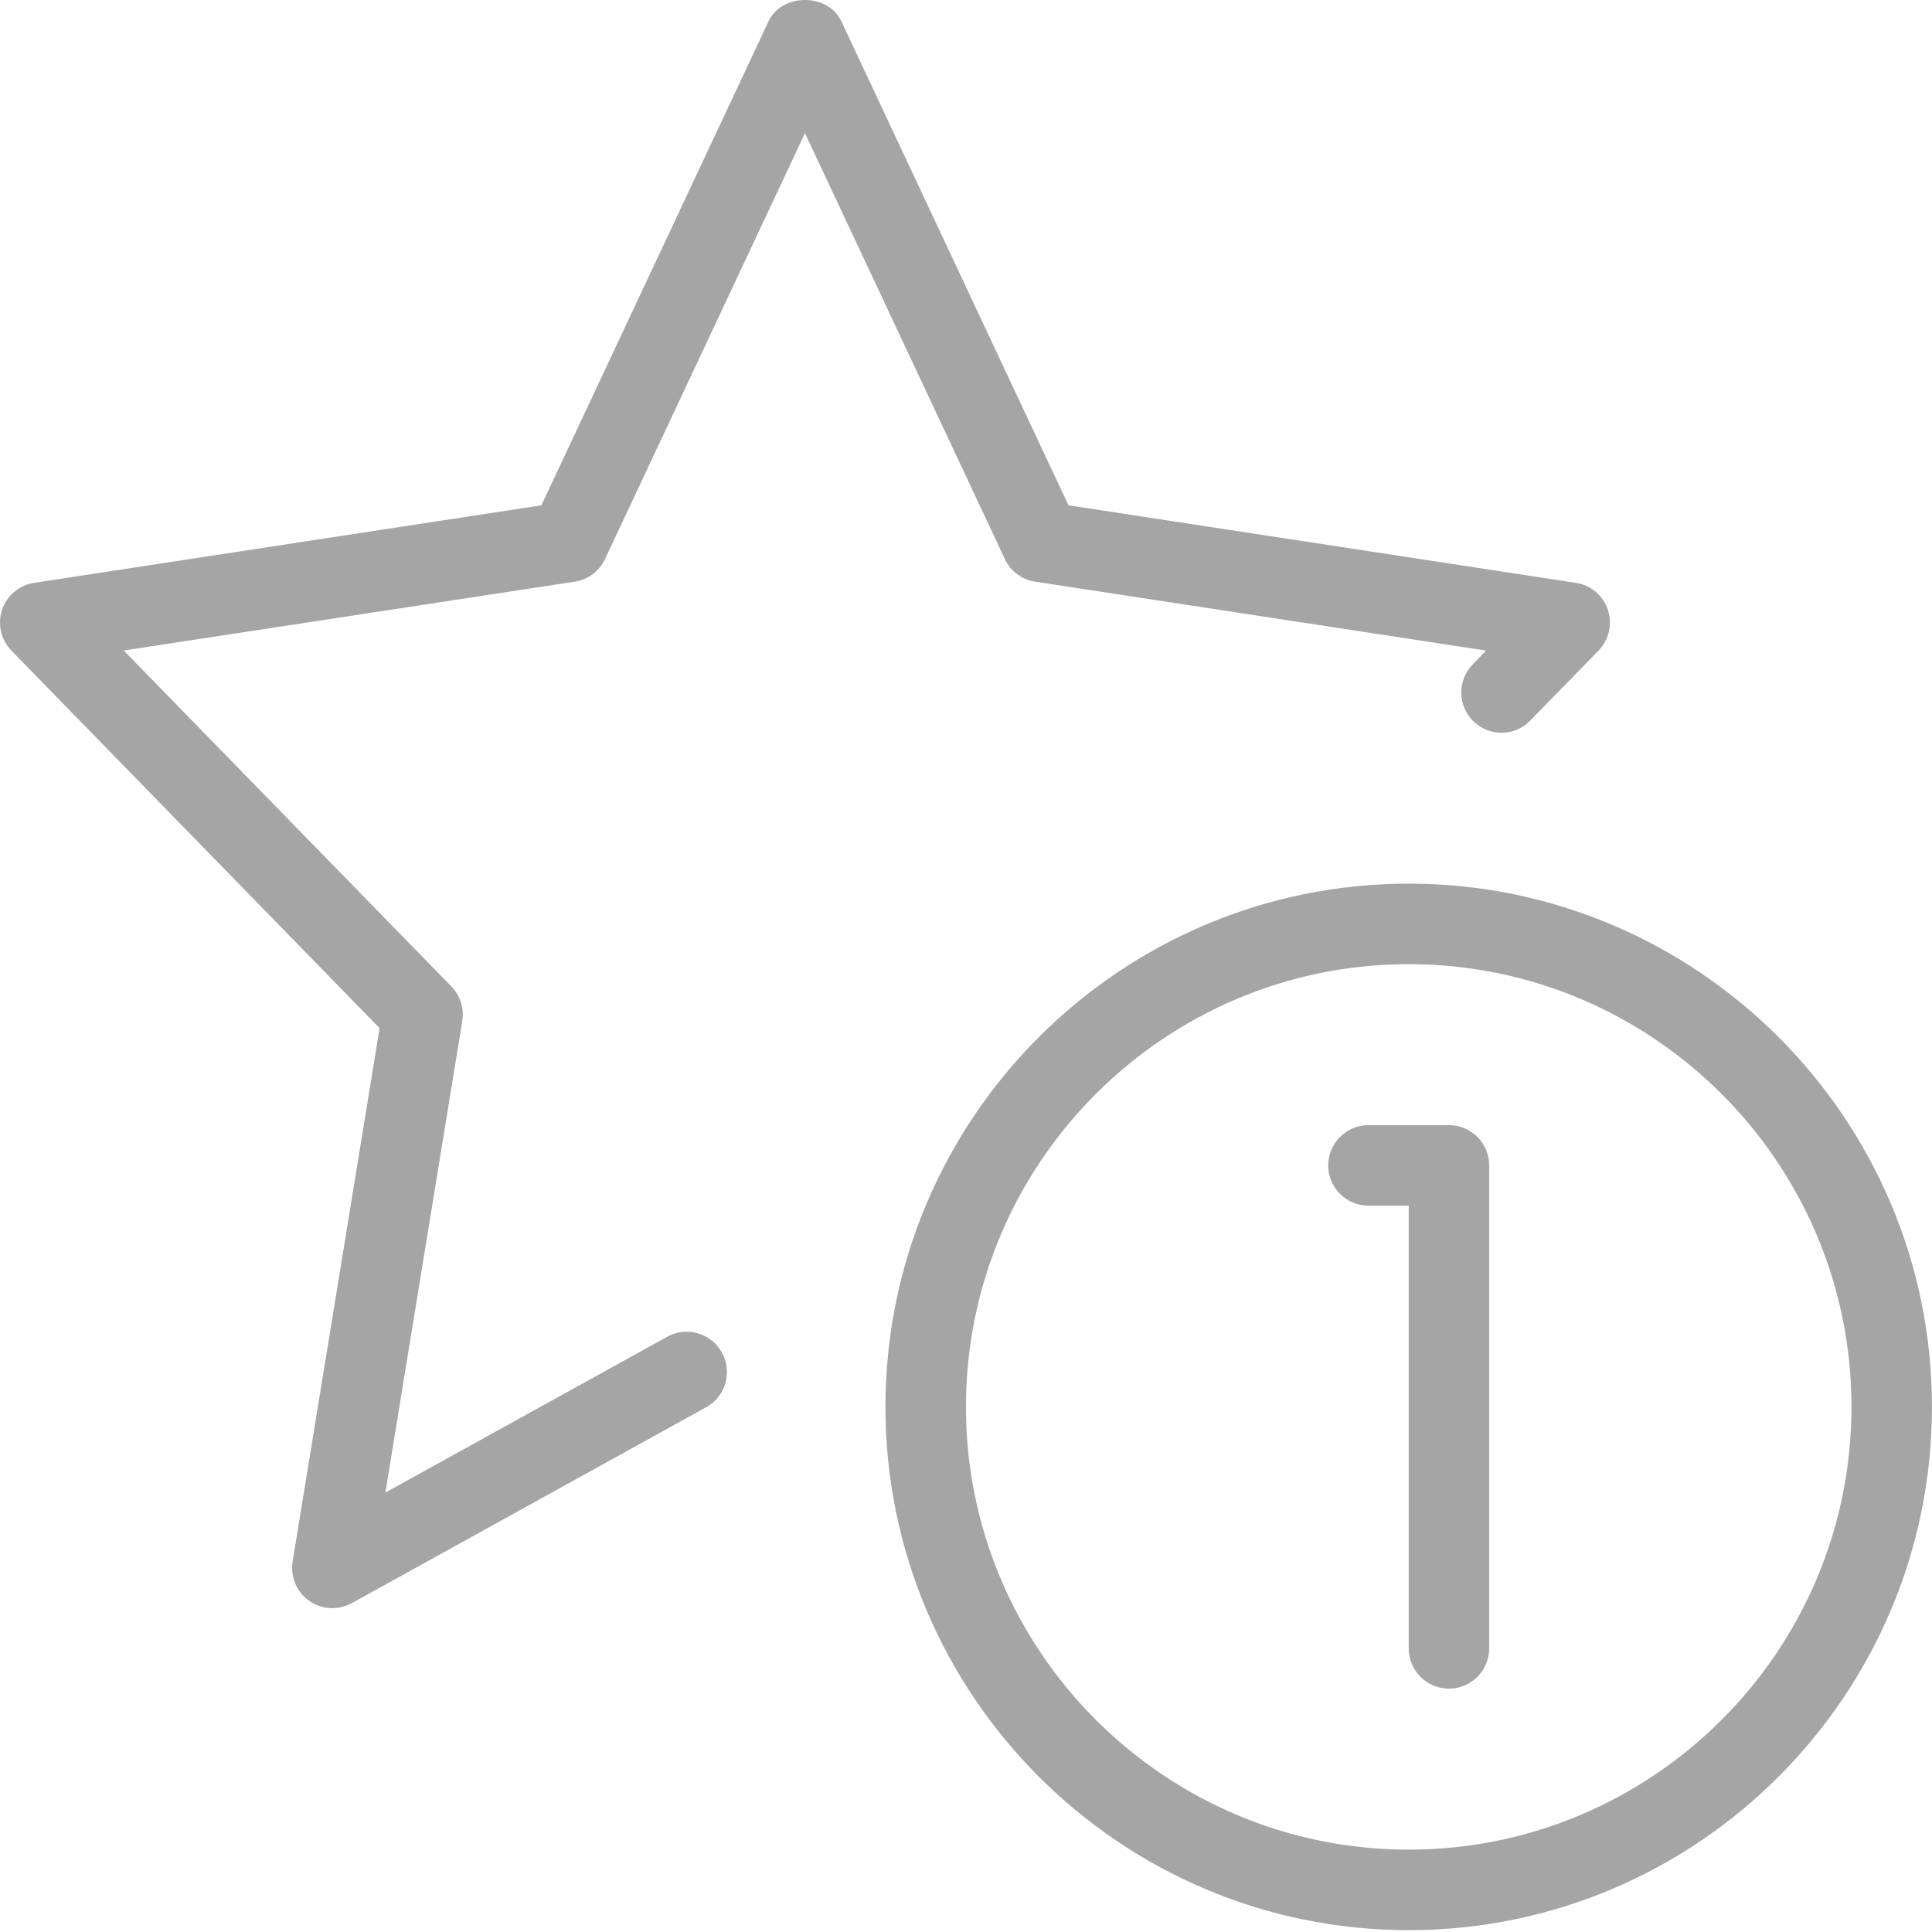 <?xml version="1.0" encoding="UTF-8"?> <svg xmlns="http://www.w3.org/2000/svg" width="40" height="40" viewBox="0 0 40 40" fill="none"> <path d="M29.166 39.962C23.192 39.962 18.332 35.102 18.332 29.128C18.332 23.155 23.192 18.295 29.166 18.295C35.139 18.295 39.999 23.155 39.999 29.128C39.999 35.102 35.139 39.962 29.166 39.962ZM29.166 19.962C24.113 19.962 19.999 24.073 19.999 29.128C19.999 34.183 24.113 38.295 29.166 38.295C34.219 38.295 38.333 34.183 38.333 29.128C38.333 24.073 34.219 19.962 29.166 19.962Z" fill="#A5A5A5"></path> <path d="M29.999 34.962C29.539 34.962 29.166 34.588 29.166 34.128V24.962H28.332C27.872 24.962 27.499 24.588 27.499 24.128C27.499 23.668 27.872 23.295 28.332 23.295H29.999C30.459 23.295 30.832 23.668 30.832 24.128V34.128C30.832 34.588 30.459 34.962 29.999 34.962Z" fill="#A5A5A5"></path> <path d="M6.881 33.295C6.711 33.295 6.544 33.243 6.401 33.143C6.141 32.96 6.008 32.643 6.059 32.328L7.859 21.287L0.238 13.472C0.019 13.248 -0.056 12.922 0.043 12.625C0.143 12.328 0.399 12.113 0.708 12.067L11.209 10.462L15.912 0.44C16.186 -0.147 17.146 -0.147 17.419 0.44L22.122 10.462L32.624 12.067C32.934 12.113 33.191 12.33 33.289 12.625C33.388 12.922 33.312 13.248 33.094 13.472L31.683 14.918C31.364 15.25 30.836 15.255 30.504 14.933C30.176 14.612 30.169 14.085 30.491 13.755L30.769 13.47L21.433 12.043C21.157 12.002 20.921 11.825 20.804 11.573L16.666 2.757L12.527 11.573C12.409 11.825 12.174 12.002 11.899 12.043L2.561 13.468L9.344 20.422C9.529 20.612 9.613 20.877 9.571 21.138L7.979 30.902L13.812 27.677C14.216 27.453 14.723 27.6 14.946 28.003C15.169 28.407 15.023 28.913 14.621 29.135L7.286 33.19C7.158 33.26 7.019 33.295 6.881 33.295Z" fill="#A5A5A5"></path> </svg> 